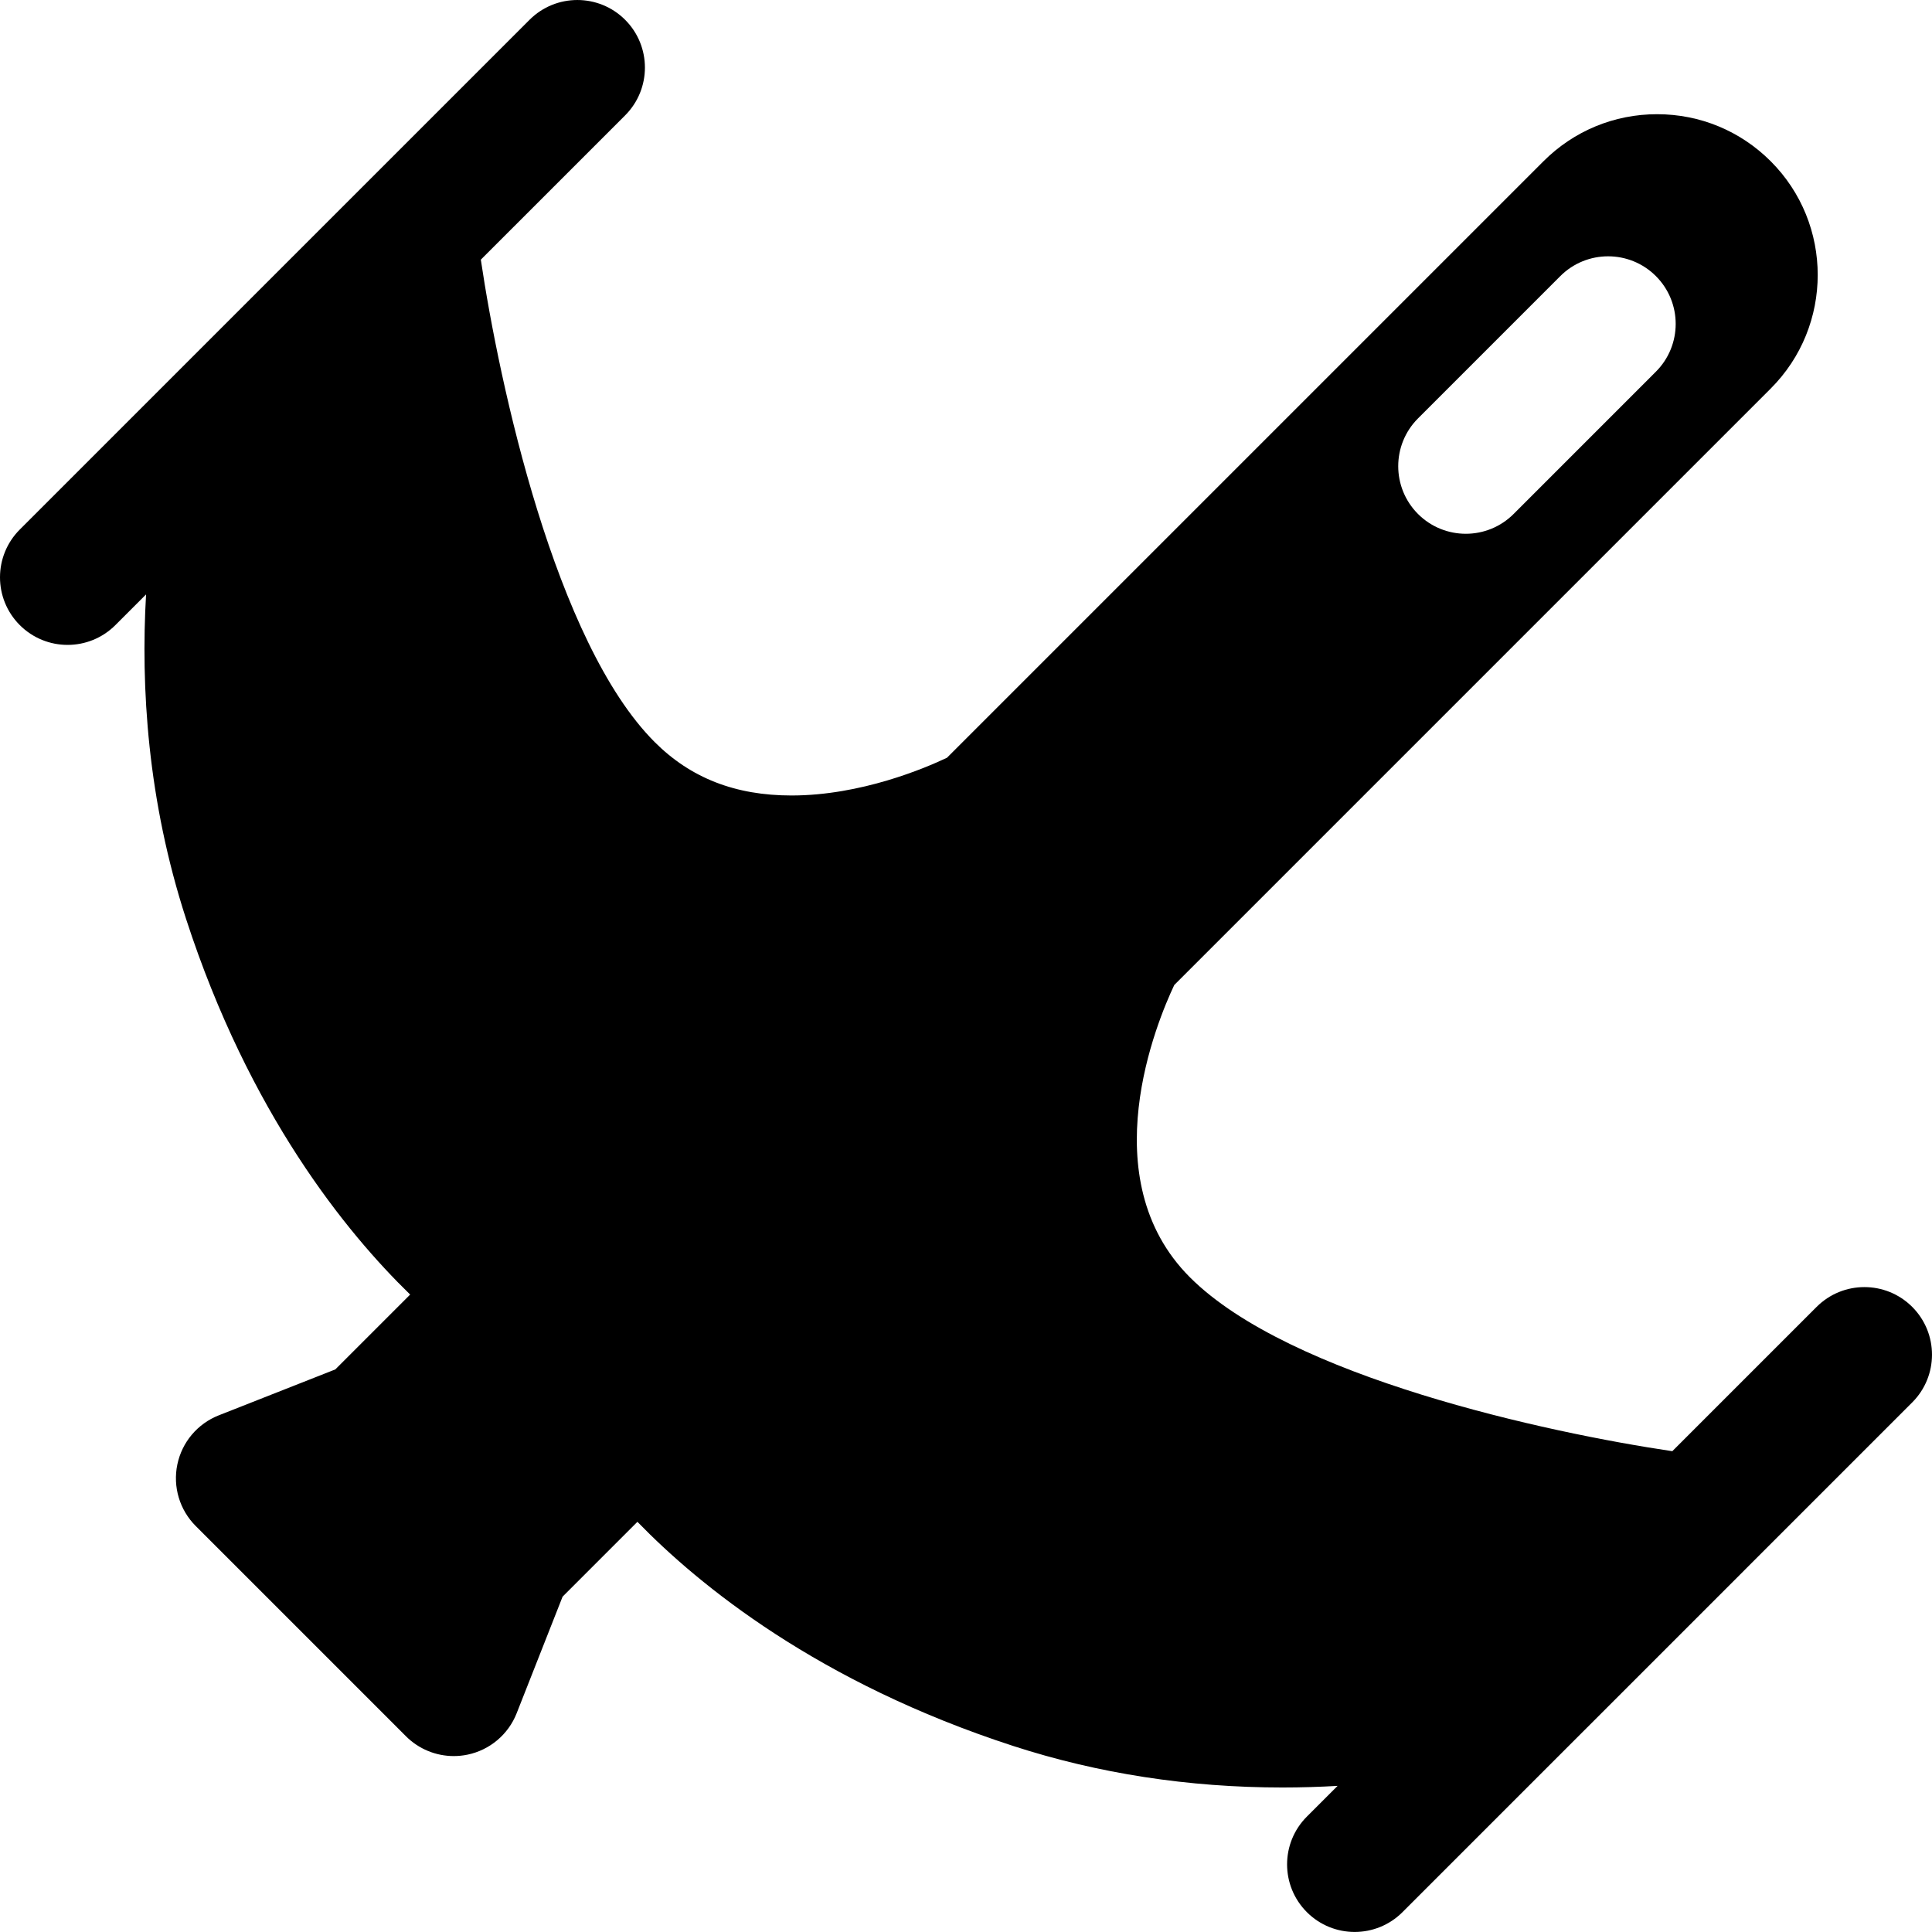 <?xml version="1.0" encoding="iso-8859-1"?>
<!-- Uploaded to: SVG Repo, www.svgrepo.com, Generator: SVG Repo Mixer Tools -->
<!DOCTYPE svg PUBLIC "-//W3C//DTD SVG 1.1//EN" "http://www.w3.org/Graphics/SVG/1.1/DTD/svg11.dtd">
<svg fill="#000000" height="800px" width="800px" version="1.1" id="Capa_1" xmlns="http://www.w3.org/2000/svg" xmlns:xlink="http://www.w3.org/1999/xlink" 
	 viewBox="0 0 214.405 214.405" xml:space="preserve">
<path d="M212.208,145.032c-2.93-2.928-7.678-2.928-10.607,0l-16.015,16.015c-13.865-2.053-42.473-8.234-53.534-19.297
	c-10.96-10.96-3.63-28.446-1.736-32.44l66.192-66.192c6.953-6.953,6.953-18.268-0.001-25.221c-3.368-3.368-7.847-5.223-12.609-5.223
	c-4.764,0-9.242,1.854-12.611,5.223l-66.194,66.194c-2.409,1.145-9.541,4.189-17.255,4.189c-6.229,0.001-11.195-1.938-15.183-5.927
	C61.617,71.318,55.422,42.69,53.36,28.817l16.014-16.013c2.929-2.93,2.929-7.678,0-10.607c-2.929-2.927-7.677-2.929-10.607,0
	L40.131,20.831c-0.002,0.002-0.003,0.003-0.005,0.004L22.448,38.513c-0.001,0.001-0.002,0.002-0.003,0.003L2.197,58.765
	c-2.929,2.93-2.929,7.678,0,10.607c1.465,1.464,3.384,2.196,5.304,2.196c1.919,0,3.839-0.732,5.304-2.196l3.405-3.405
	c-0.594,10.261,0.159,22.834,4.436,36.001c7.023,21.626,17.825,34.854,24.873,41.697l-8.307,8.307l-12.937,5.097
	c-2.353,0.927-4.079,2.976-4.594,5.45c-0.515,2.476,0.252,5.043,2.039,6.831l23.335,23.335c1.422,1.421,3.335,2.196,5.304,2.196
	c0.508,0,1.02-0.052,1.527-0.157c2.475-0.515,4.524-2.242,5.451-4.594l5.097-12.939l8.305-8.306
	c6.843,7.048,20.071,17.85,41.696,24.873c9.417,3.059,19.47,4.61,29.879,4.61c2.119,0,4.165-0.066,6.128-0.18l-3.409,3.409
	c-2.929,2.93-2.929,7.678,0,10.607c1.465,1.464,3.385,2.196,5.304,2.196s3.839-0.732,5.304-2.196l20.243-20.243
	c0.003-0.003,0.006-0.005,0.009-0.008l17.678-17.678c0.002-0.002,0.004-0.005,0.006-0.007l18.632-18.632
	C215.137,152.709,215.137,147.961,212.208,145.032z M157.365,46.432l15.792-15.792c2.93-2.928,7.678-2.928,10.607,0
	c2.929,2.93,2.929,7.678,0,10.607L167.973,57.04c-1.465,1.464-3.385,2.196-5.304,2.196s-3.839-0.732-5.304-2.196
	C154.437,54.11,154.437,49.362,157.365,46.432z"/>
</svg>